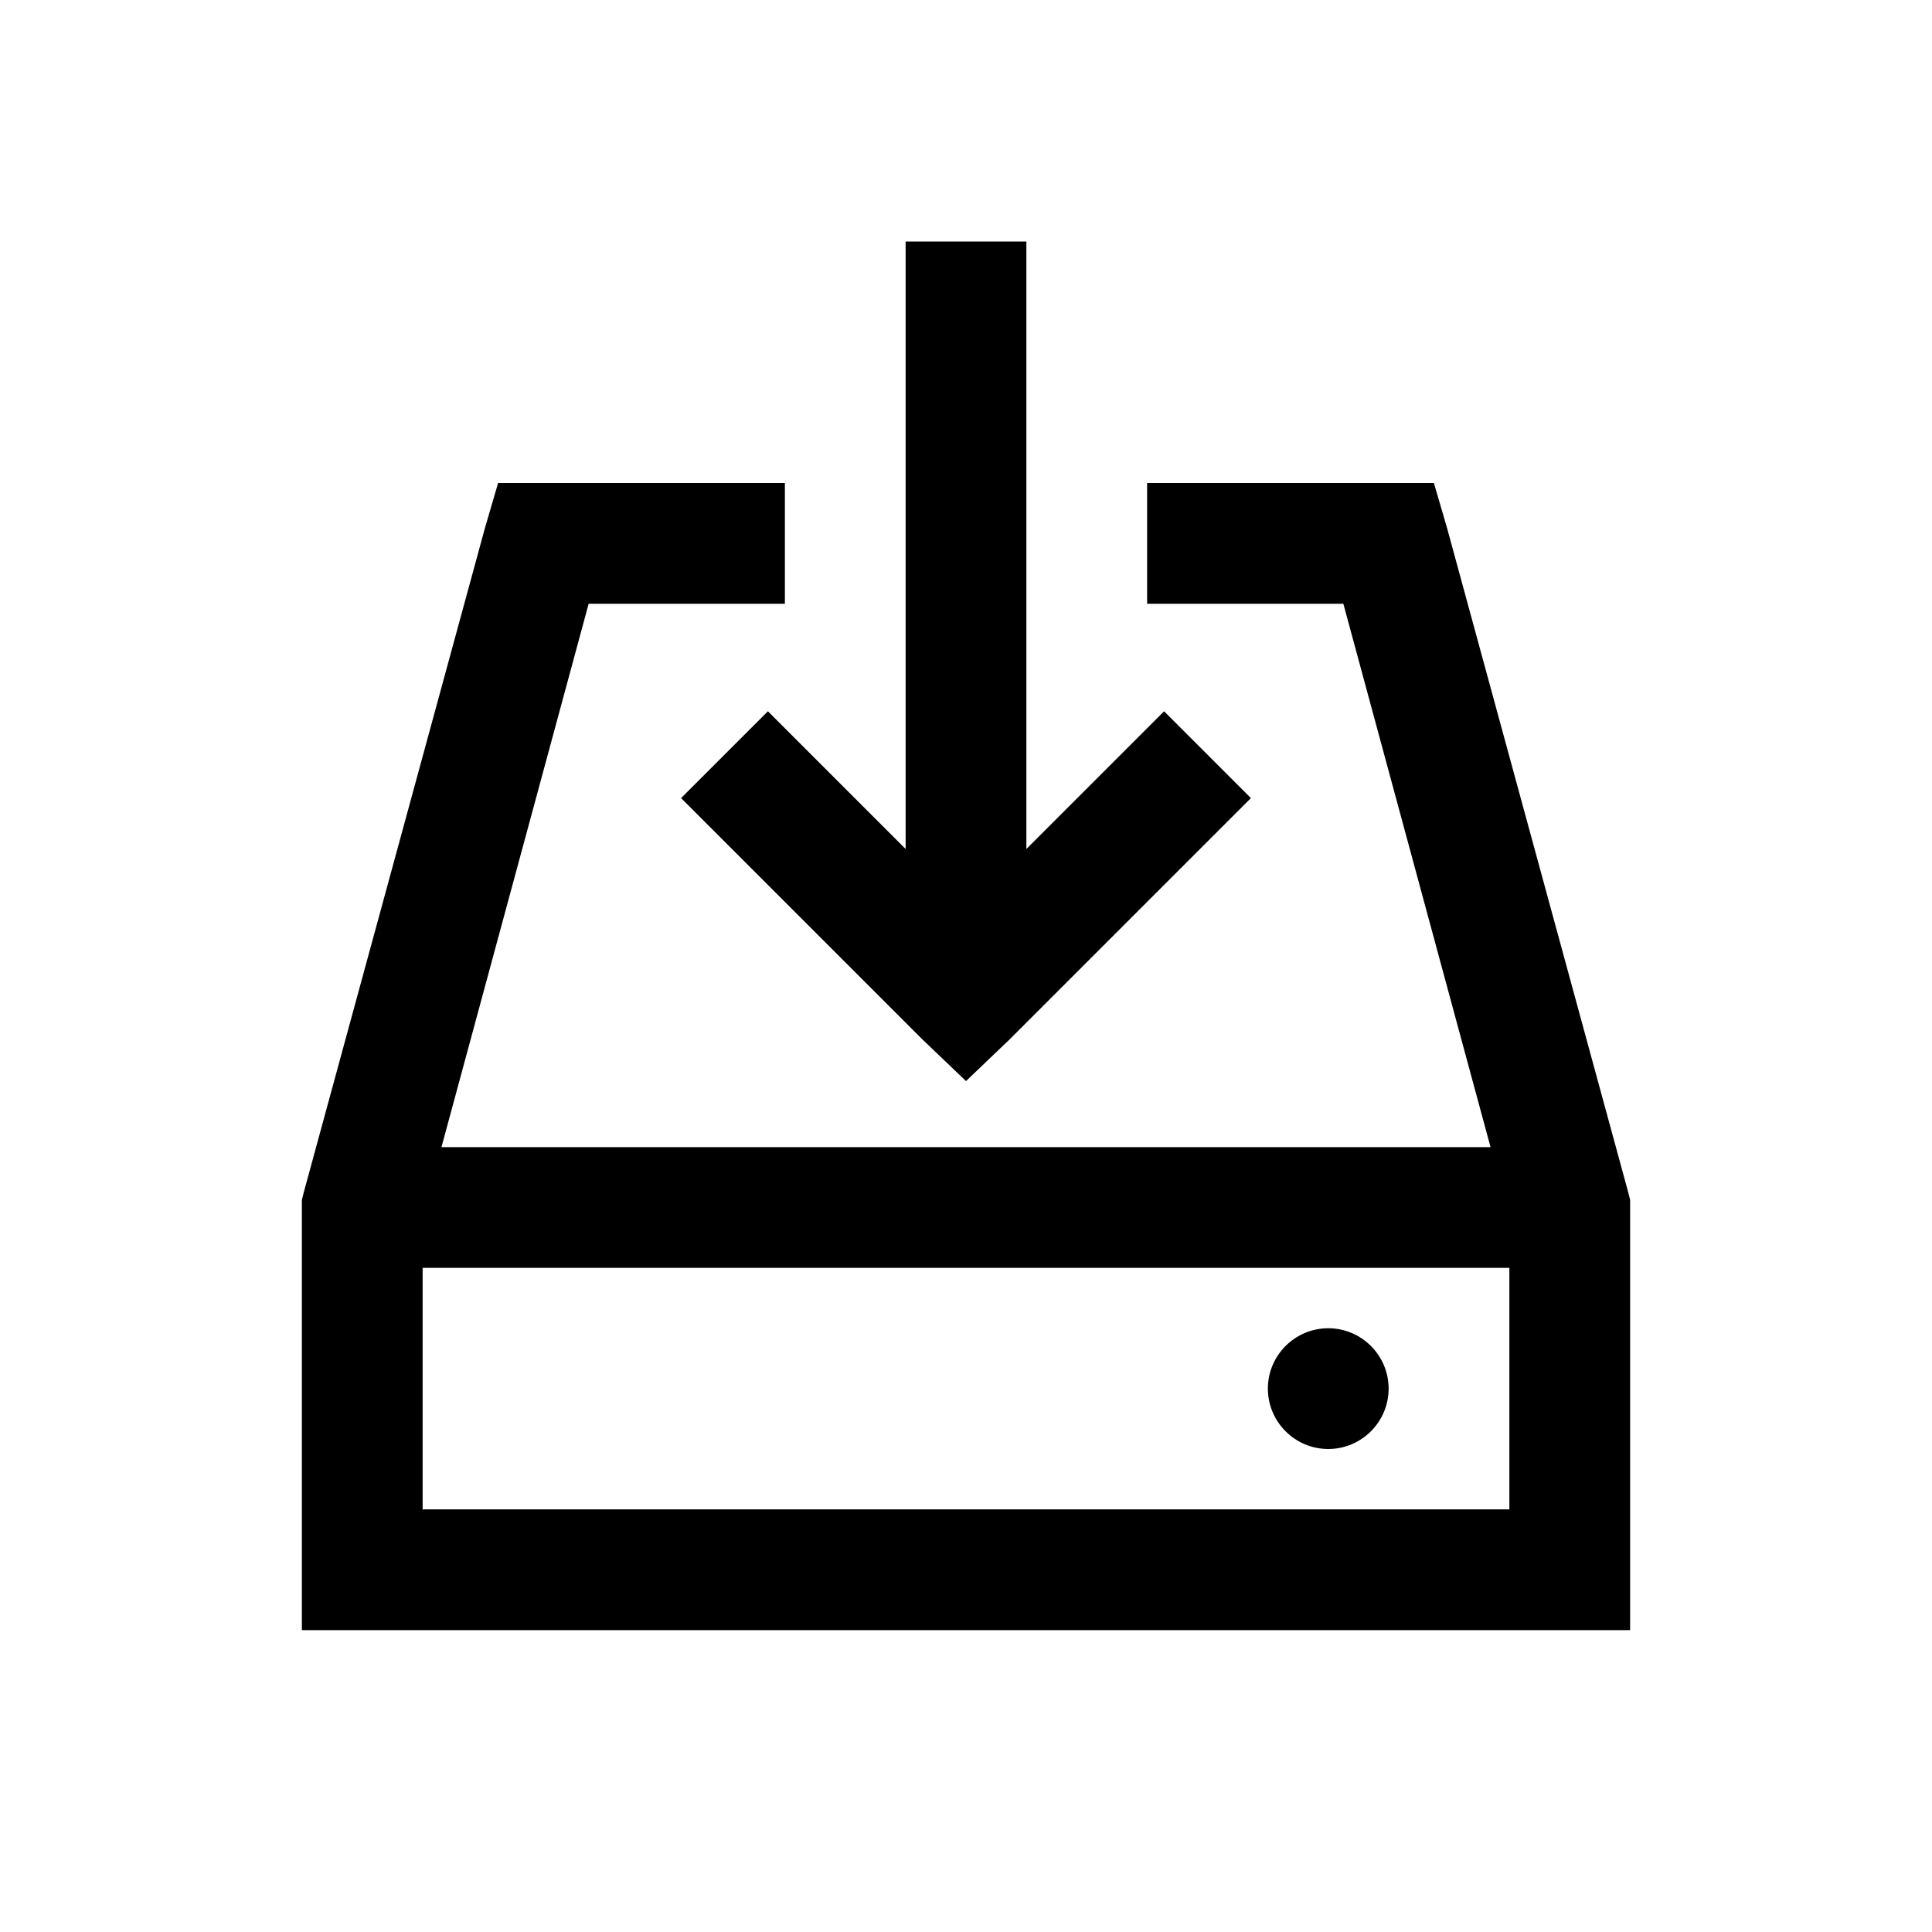 <svg xmlns="http://www.w3.org/2000/svg" viewBox="0 0 32 32"><path d="M 15 4 L 15 14.062 L 12.719 11.781 L 11.281 13.219 L 15.281 17.219 L 16 17.906 L 16.719 17.219 L 20.719 13.219 L 19.281 11.781 L 17 14.062 L 17 4 Z M 8.25 8 L 8.031 8.75 L 5.031 19.75 L 5 19.875 L 5 27 L 27 27 L 27 19.875 L 26.969 19.75 L 23.969 8.75 L 23.75 8 L 19 8 L 19 10 L 22.25 10 L 24.688 19 L 7.312 19 L 9.75 10 L 13 10 L 13 8 Z M 7 21 L 25 21 L 25 25 L 7 25 Z M 22 22 C 21.449 22 21 22.449 21 23 C 21 23.551 21.449 24 22 24 C 22.551 24 23 23.551 23 23 C 23 22.449 22.551 22 22 22 Z"/></svg>